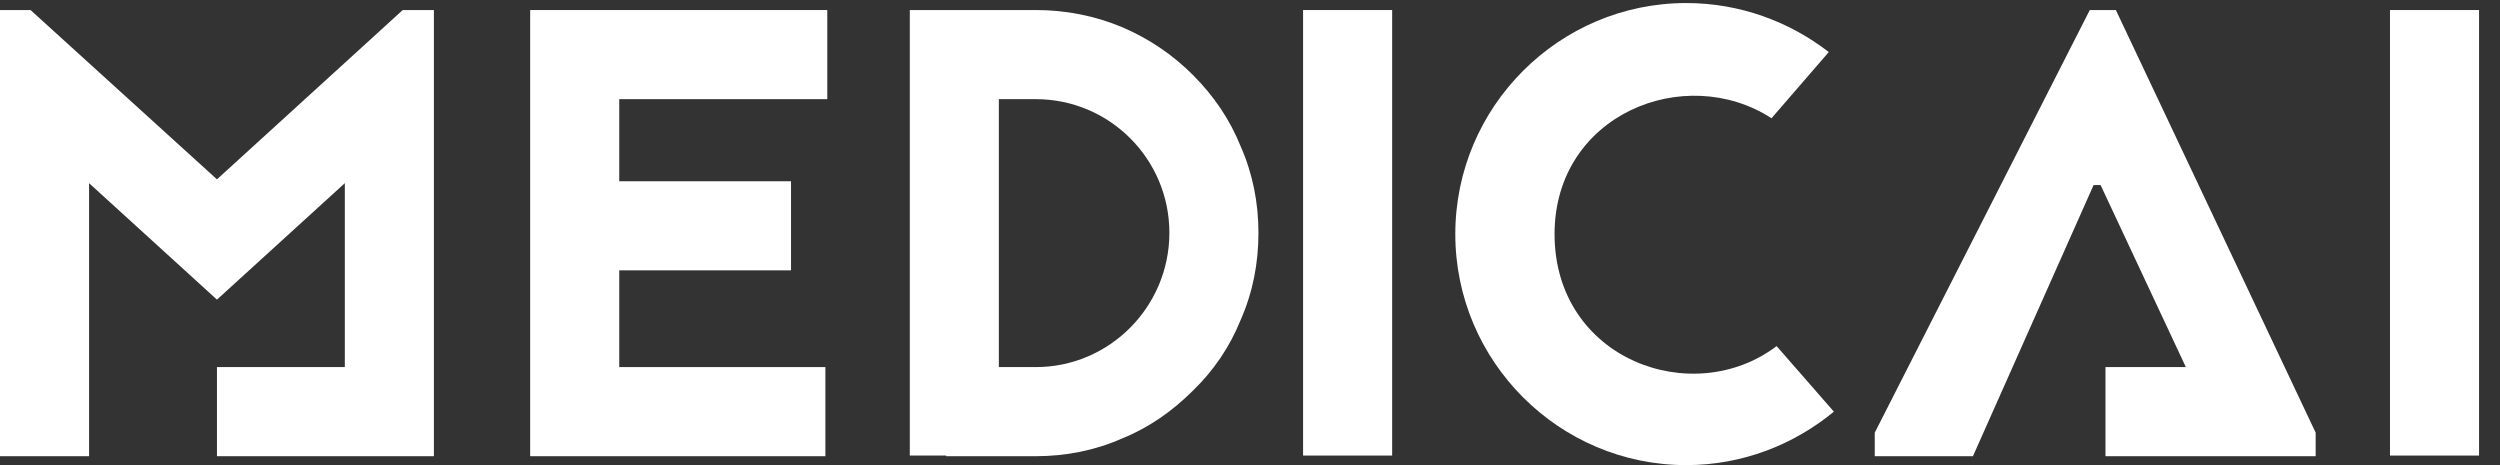 <svg width="129" height="24" viewBox="0 0 129 24" fill="none" xmlns="http://www.w3.org/2000/svg">
<rect x="0" y="0" width="129" height="24" fill="#333333" stroke="none"/>
<g clip-path="url(#clip0_13_62)">
<path fill-rule="evenodd" clip-rule="evenodd" d="M11.195 9.254L20.781 0.518H22.389V23.54H4.596H11.195V18.942L17.793 18.942V9.451L11.195 15.461L4.596 9.451V18.942V23.54H0V0.518H1.576L11.195 9.254Z" fill="white"/>
<path fill-rule="evenodd" clip-rule="evenodd" d="M42.688 0.518H27.357V23.54H42.59V18.942H31.953V13.95H40.817V9.353H31.953V5.116H42.688V0.518Z" fill="white"/>
<path d="M46.946 0.518V23.507H48.817V23.54H53.446C54.989 23.54 56.499 23.245 57.91 22.621C59.289 22.062 60.504 21.208 61.554 20.158C62.638 19.107 63.459 17.891 64.016 16.512C64.64 15.1 64.936 13.589 64.936 12.013C64.936 10.469 64.64 8.959 64.016 7.546C63.459 6.167 62.638 4.952 61.554 3.868C60.504 2.817 59.289 1.996 57.91 1.405C56.499 0.814 54.989 0.518 53.446 0.518H46.946ZM51.541 18.942V5.116H53.446C57.254 5.116 60.34 8.203 60.34 12.013C60.34 15.822 57.254 18.942 53.446 18.942H51.541Z" fill="white"/>
<path fill-rule="evenodd" clip-rule="evenodd" d="M67.239 23.507V0.518H71.835V23.507H67.239Z" fill="white"/>
<path fill-rule="evenodd" clip-rule="evenodd" d="M94.365 2.686C92.329 1.11 89.769 0.157 87.011 0.157C80.445 0.157 75.094 5.51 75.094 12.079C75.094 18.647 80.445 24 87.011 24C89.9 24 92.559 22.949 94.627 21.241L91.673 17.859C87.339 21.143 80.215 18.548 80.215 12.079C80.215 5.904 86.945 3.211 91.41 6.101L94.365 2.686Z" fill="white"/>
<path fill-rule="evenodd" clip-rule="evenodd" d="M123.323 23.507V0.518H127.919V23.507H123.323Z" fill="white"/>
<path fill-rule="evenodd" clip-rule="evenodd" d="M107.833 0.518H109.179L119.488 22.325V23.54H108.643V18.942H112.79L108.391 9.55H108.029L101.804 23.54H96.737V22.325L107.833 0.518Z" fill="white"/>
</g>
<defs>
<clipPath id="clip0_13_62">
<rect width="128.258" height="24" fill="white"/>
</clipPath>
</defs>
</svg>
